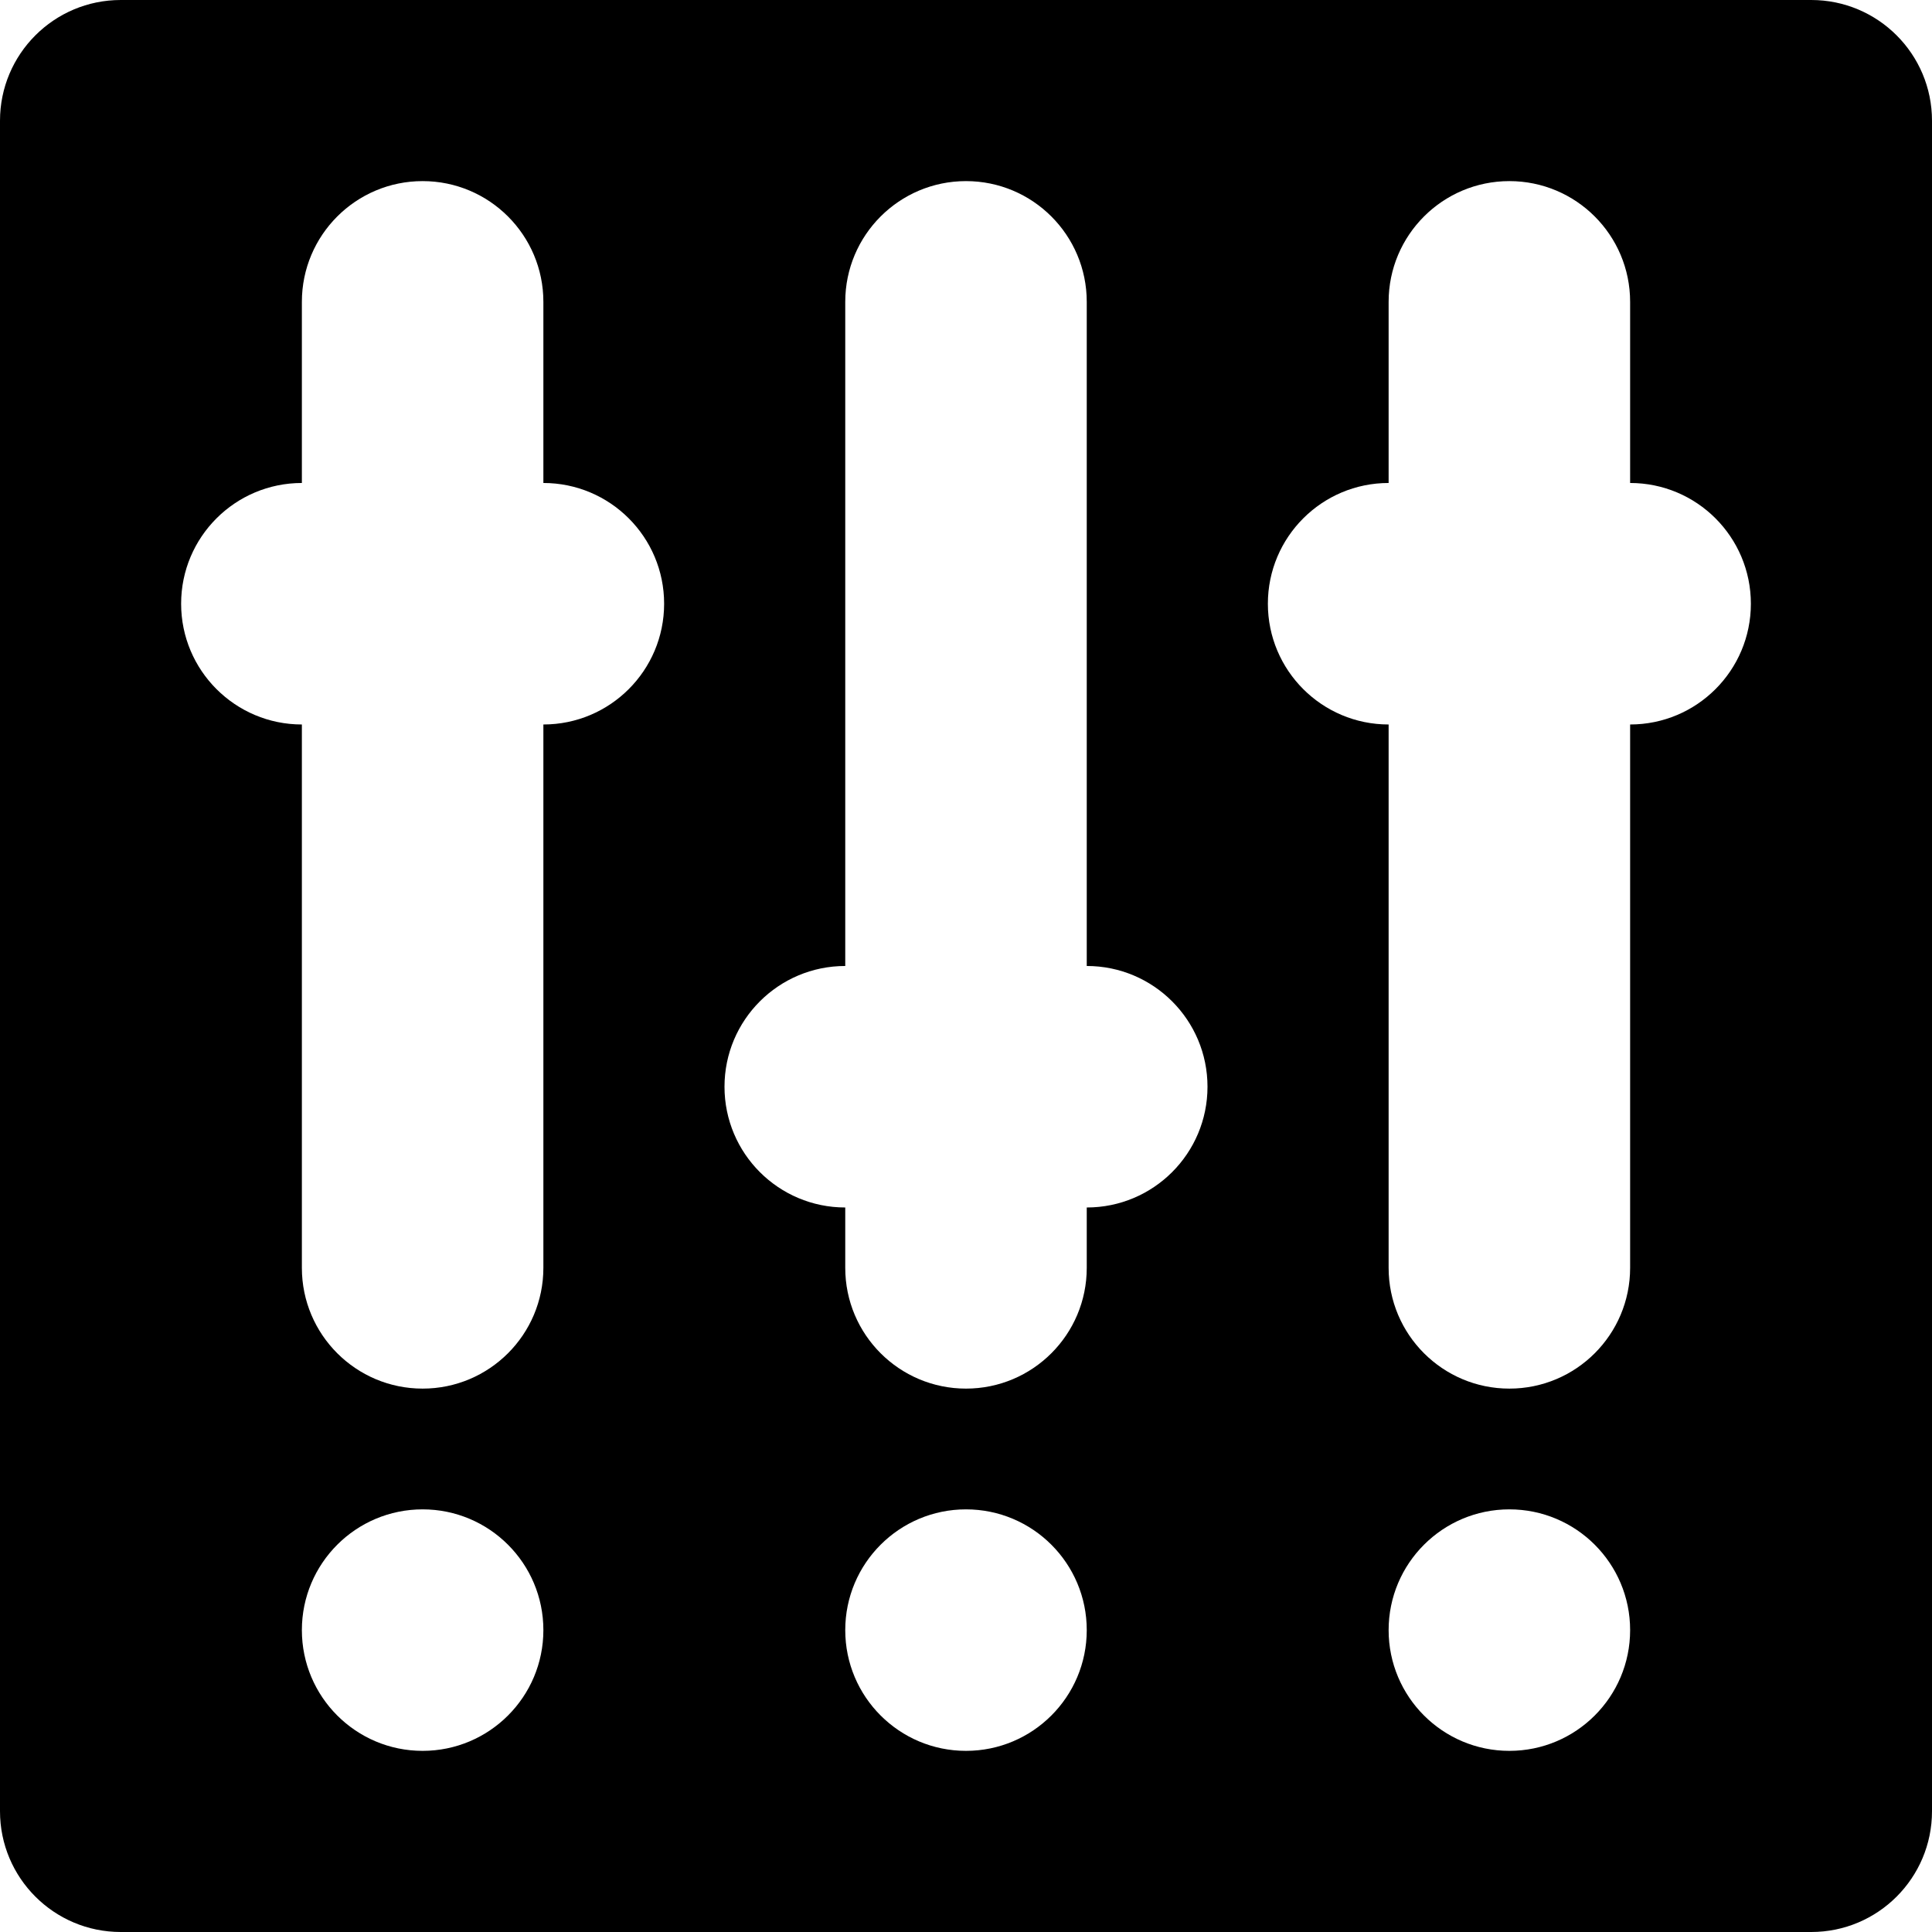 <?xml version="1.0" encoding="iso-8859-1"?>
<!-- Uploaded to: SVG Repo, www.svgrepo.com, Generator: SVG Repo Mixer Tools -->
<!DOCTYPE svg PUBLIC "-//W3C//DTD SVG 1.1//EN" "http://www.w3.org/Graphics/SVG/1.1/DTD/svg11.dtd">
<svg fill="#000000" height="800px" width="800px" version="1.1" id="Capa_1" xmlns="http://www.w3.org/2000/svg" xmlns:xlink="http://www.w3.org/1999/xlink" 
	 viewBox="0 0 512 512" xml:space="preserve">
<path d="M480,0H32C14.328,0,0,14.323,0,31.996v448C0,497.668,14.328,512,32,512h448c17.674,0,32-14.332,32-32.004v-448
	C512,14.323,497.674,0,480,0z M112,463.996c-17.672,0-32-14.328-32-32c0-17.674,14.328-32,32-32c17.674,0,32,14.326,32,32
	C144,449.668,129.674,463.996,112,463.996z M144,191.996v144c0,17.672-14.328,32-32,32s-32-14.328-32-32v-144
	c-17.672,0-32-14.328-32-32s14.328-32,32-32v-48c0-17.672,14.328-32,32-32s32,14.328,32,32v48c17.672,0,32,14.328,32,32
	S161.672,191.996,144,191.996z M256,463.996c-17.672,0-32-14.328-32-32c0-17.674,14.328-32,32-32c17.674,0,32,14.326,32,32
	C288,449.668,273.674,463.996,256,463.996z M288,319.996v16c0,17.672-14.328,32-32,32s-32-14.328-32-32v-16
	c-17.672,0-32-14.328-32-32s14.328-32,32-32v-176c0-17.672,14.328-32,32-32s32,14.328,32,32v176c17.672,0,32,14.328,32,32
	S305.672,319.996,288,319.996z M400,463.996c-17.672,0-32-14.328-32-32c0-17.674,14.328-32,32-32c17.674,0,32,14.326,32,32
	C432,449.668,417.674,463.996,400,463.996z M432,191.996v144c0,17.672-14.328,32-32,32s-32-14.328-32-32v-144
	c-17.672,0-32-14.328-32-32s14.328-32,32-32v-48c0-17.672,14.328-32,32-32s32,14.328,32,32v48c17.672,0,32,14.328,32,32
	S449.672,191.996,432,191.996z"/>
</svg>